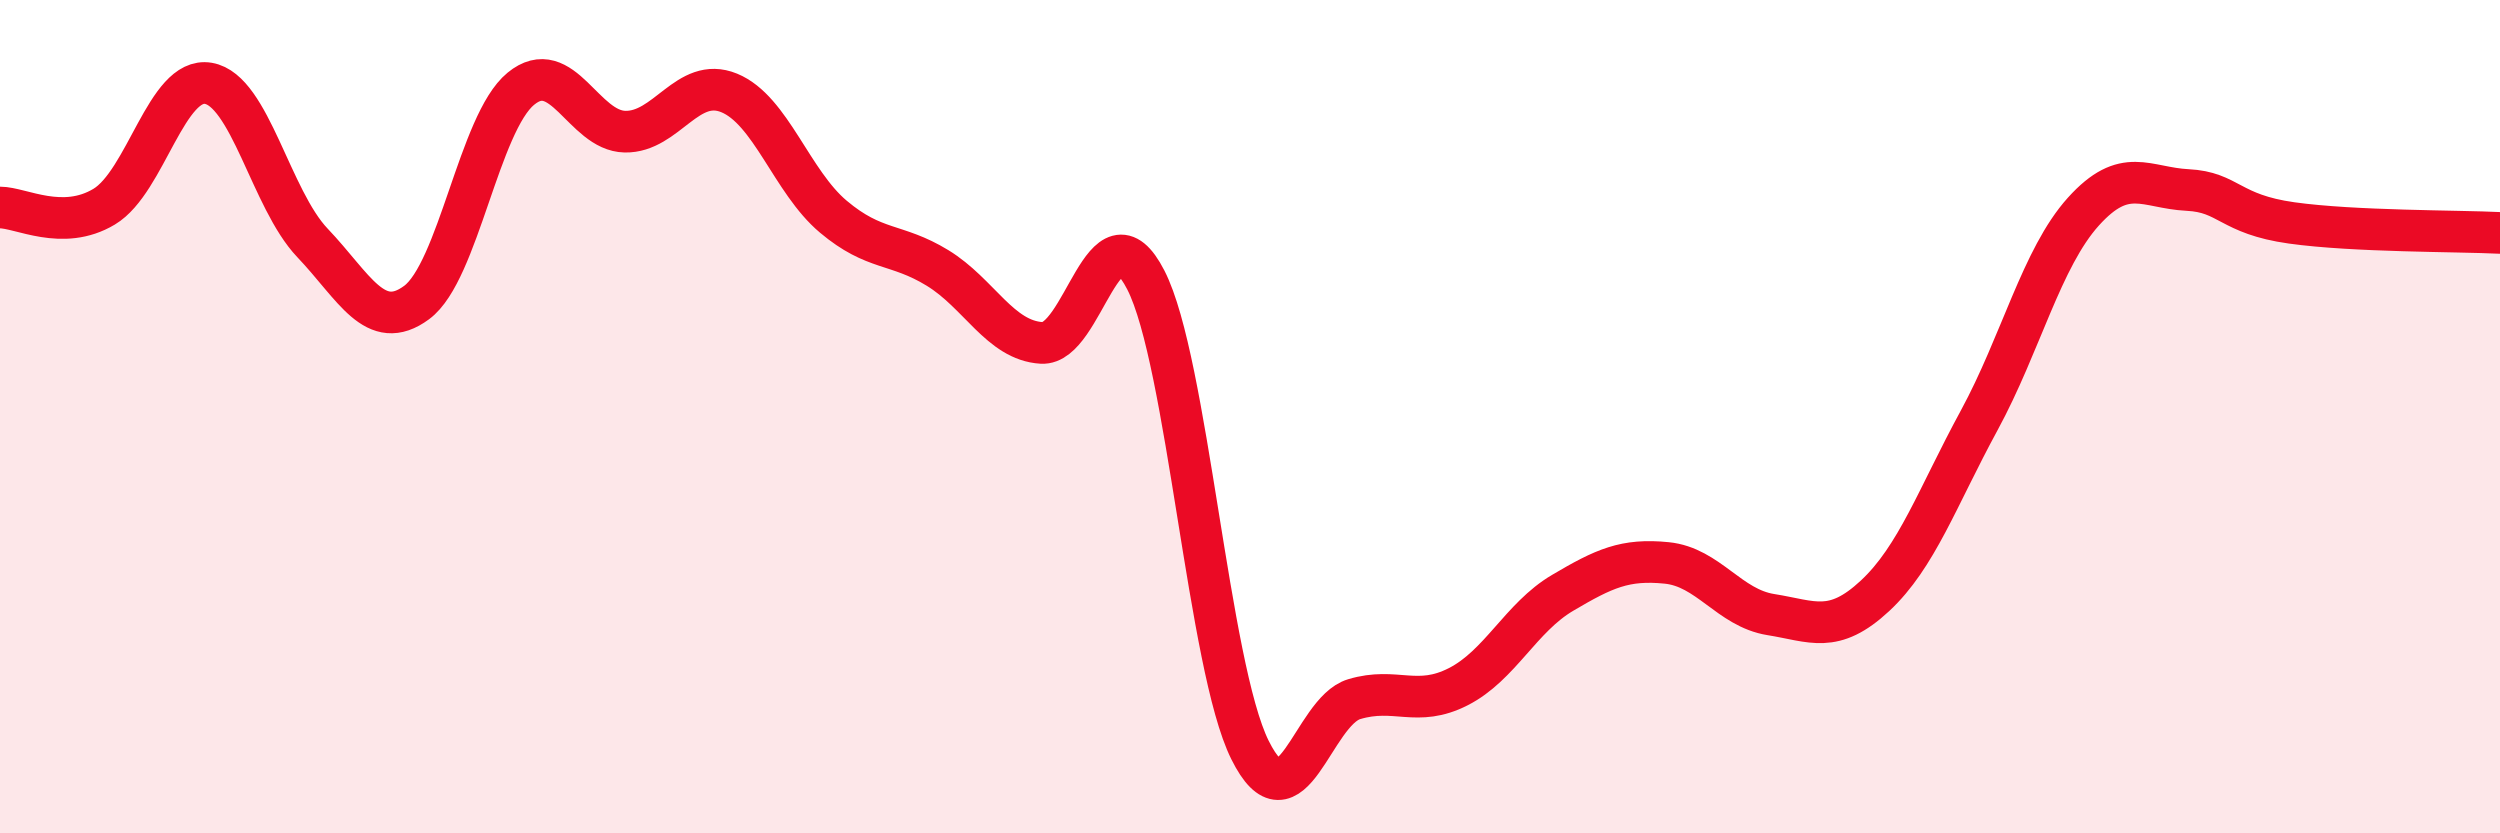 
    <svg width="60" height="20" viewBox="0 0 60 20" xmlns="http://www.w3.org/2000/svg">
      <path
        d="M 0,4.98 C 0.5,4.98 1.5,5.56 2.5,4.96 C 3.5,4.36 4,1.83 5,2 C 6,2.17 6.5,4.78 7.5,5.83 C 8.5,6.88 9,8 10,7.26 C 11,6.52 11.5,2.95 12.5,2.13 C 13.5,1.31 14,3.14 15,3.16 C 16,3.18 16.5,1.82 17.5,2.23 C 18.5,2.64 19,4.36 20,5.2 C 21,6.04 21.5,5.82 22.5,6.43 C 23.5,7.04 24,8.17 25,8.23 C 26,8.29 26.5,4.77 27.5,6.72 C 28.5,8.67 29,15.99 30,18 C 31,20.01 31.5,17.08 32.5,16.78 C 33.5,16.48 34,16.99 35,16.48 C 36,15.97 36.5,14.82 37.5,14.23 C 38.5,13.64 39,13.41 40,13.51 C 41,13.61 41.5,14.59 42.5,14.75 C 43.5,14.91 44,15.23 45,14.3 C 46,13.37 46.5,11.93 47.5,10.09 C 48.5,8.25 49,6.19 50,5.08 C 51,3.97 51.5,4.51 52.5,4.56 C 53.5,4.61 53.5,5.14 55,5.35 C 56.5,5.56 59,5.54 60,5.59L60 20L0 20Z"
        fill="#EB0A25"
        opacity="0.1"
        stroke-linecap="round"
        stroke-linejoin="round"
      />
      <path
        d="M 0,4.98 C 0.5,4.98 1.5,5.56 2.5,4.96 C 3.5,4.36 4,1.83 5,2 C 6,2.17 6.5,4.78 7.5,5.83 C 8.5,6.88 9,8 10,7.26 C 11,6.52 11.5,2.95 12.5,2.13 C 13.5,1.31 14,3.14 15,3.16 C 16,3.18 16.5,1.82 17.5,2.23 C 18.5,2.64 19,4.36 20,5.2 C 21,6.04 21.5,5.82 22.5,6.43 C 23.5,7.04 24,8.17 25,8.23 C 26,8.29 26.5,4.77 27.5,6.72 C 28.5,8.67 29,15.99 30,18 C 31,20.01 31.5,17.08 32.5,16.78 C 33.5,16.48 34,16.99 35,16.48 C 36,15.97 36.5,14.82 37.5,14.23 C 38.5,13.64 39,13.41 40,13.51 C 41,13.61 41.5,14.59 42.5,14.75 C 43.5,14.91 44,15.23 45,14.3 C 46,13.37 46.5,11.93 47.5,10.09 C 48.5,8.25 49,6.19 50,5.08 C 51,3.97 51.5,4.51 52.5,4.56 C 53.5,4.61 53.5,5.14 55,5.35 C 56.5,5.56 59,5.54 60,5.59"
        stroke="#EB0A25"
        stroke-width="1"
        fill="none"
        stroke-linecap="round"
        stroke-linejoin="round"
      />
    </svg>
  